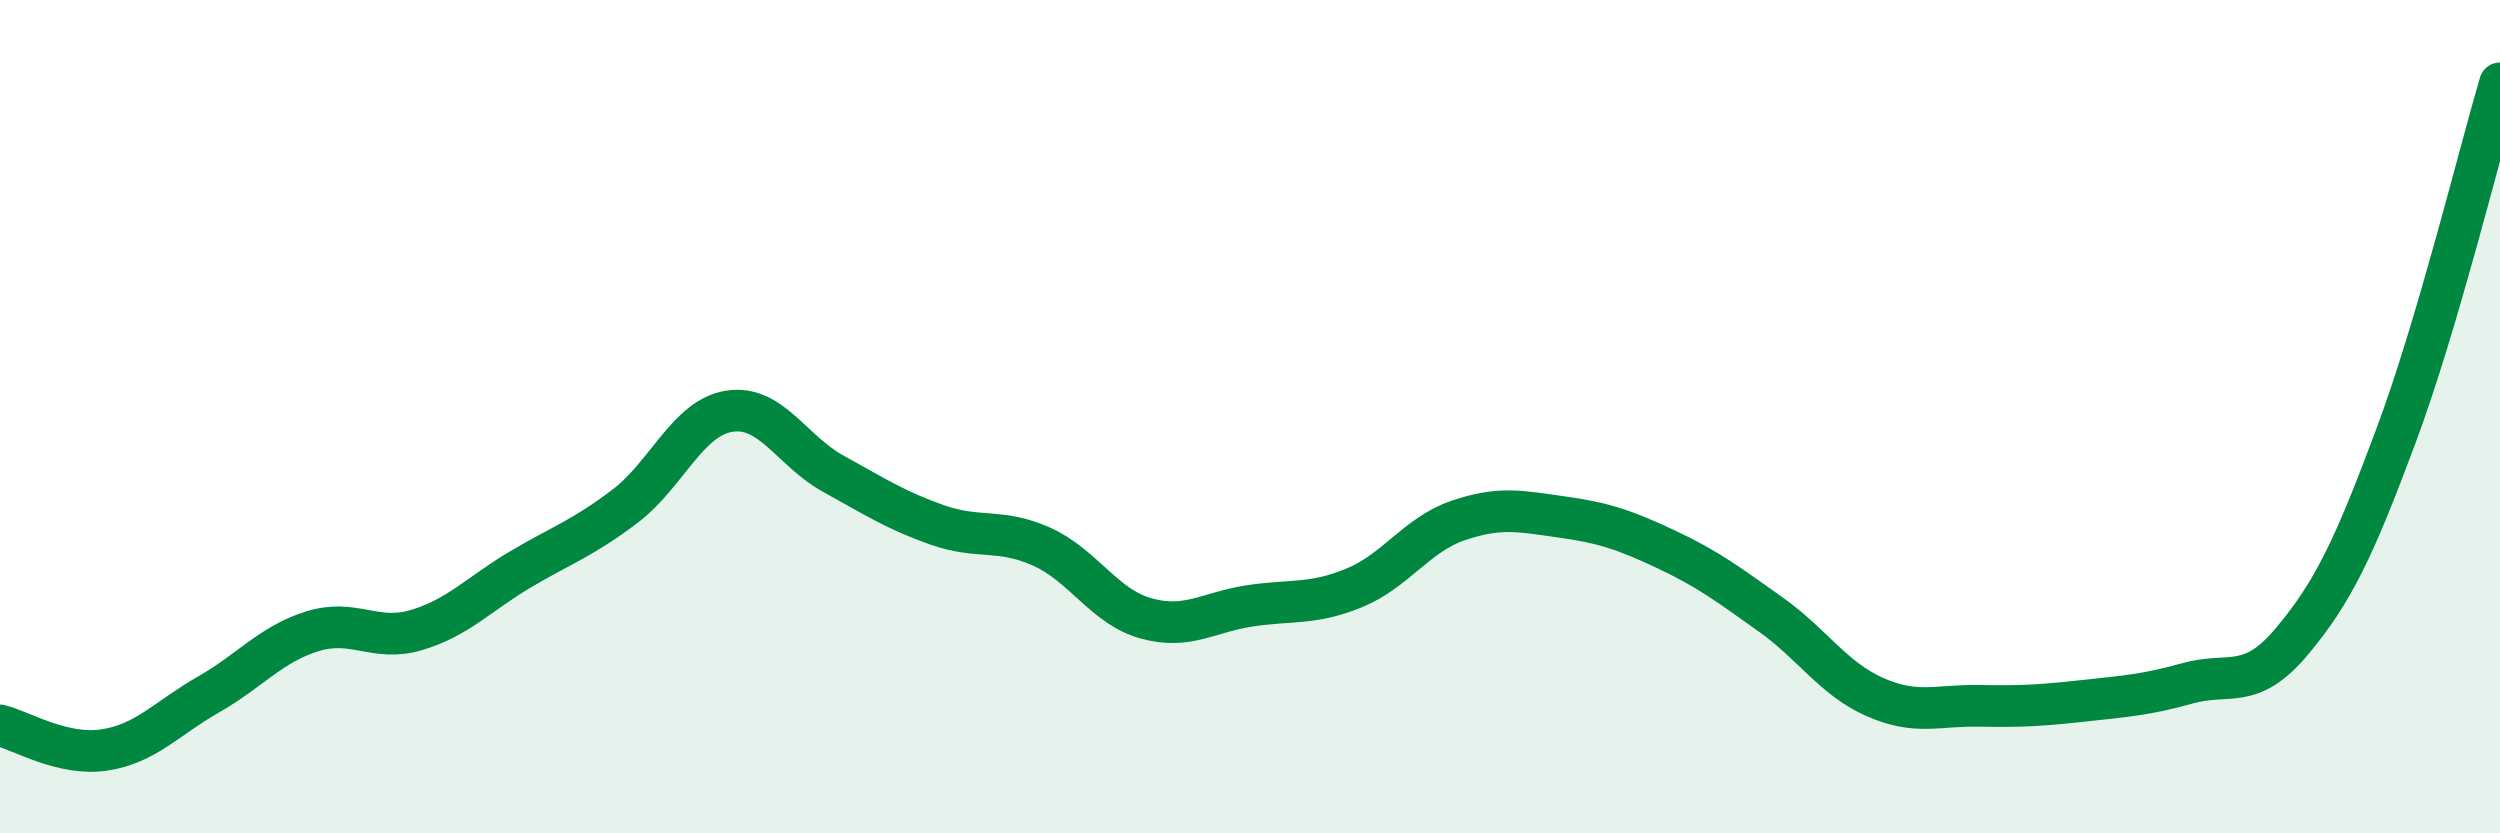 
    <svg width="60" height="20" viewBox="0 0 60 20" xmlns="http://www.w3.org/2000/svg">
      <path
        d="M 0,17.41 C 0.5,17.53 1.5,18.15 2.5,18 C 3.5,17.85 4,17.24 5,16.67 C 6,16.1 6.5,15.46 7.5,15.15 C 8.5,14.84 9,15.42 10,15.12 C 11,14.82 11.5,14.25 12.5,13.66 C 13.5,13.07 14,12.91 15,12.15 C 16,11.39 16.5,10.03 17.5,9.87 C 18.5,9.71 19,10.82 20,11.37 C 21,11.92 21.5,12.25 22.5,12.6 C 23.5,12.95 24,12.67 25,13.12 C 26,13.57 26.5,14.56 27.5,14.84 C 28.5,15.12 29,14.69 30,14.54 C 31,14.39 31.5,14.52 32.5,14.11 C 33.5,13.7 34,12.83 35,12.49 C 36,12.15 36.5,12.27 37.5,12.41 C 38.5,12.55 39,12.72 40,13.19 C 41,13.66 41.5,14.04 42.5,14.75 C 43.5,15.46 44,16.29 45,16.73 C 46,17.17 46.5,16.92 47.5,16.94 C 48.5,16.96 49,16.93 50,16.82 C 51,16.71 51.5,16.68 52.5,16.4 C 53.5,16.12 54,16.59 55,15.4 C 56,14.21 56.5,13.15 57.5,10.47 C 58.5,7.79 59.5,3.69 60,2L60 20L0 20Z"
        fill="#008740"
        opacity="0.1"
        stroke-linecap="round"
        stroke-linejoin="round"
      />
      <path
        d="M 0,17.41 C 0.5,17.53 1.5,18.15 2.5,18 C 3.5,17.85 4,17.24 5,16.67 C 6,16.1 6.5,15.46 7.5,15.15 C 8.5,14.84 9,15.42 10,15.12 C 11,14.82 11.5,14.25 12.5,13.66 C 13.5,13.07 14,12.91 15,12.15 C 16,11.39 16.5,10.03 17.5,9.87 C 18.5,9.71 19,10.82 20,11.37 C 21,11.92 21.5,12.25 22.5,12.6 C 23.5,12.95 24,12.67 25,13.12 C 26,13.57 26.5,14.56 27.5,14.84 C 28.5,15.12 29,14.69 30,14.54 C 31,14.39 31.5,14.52 32.5,14.11 C 33.5,13.7 34,12.83 35,12.49 C 36,12.15 36.5,12.27 37.5,12.41 C 38.5,12.55 39,12.72 40,13.19 C 41,13.66 41.5,14.04 42.5,14.75 C 43.5,15.46 44,16.29 45,16.73 C 46,17.17 46.5,16.92 47.5,16.94 C 48.5,16.96 49,16.93 50,16.82 C 51,16.71 51.5,16.68 52.5,16.4 C 53.5,16.12 54,16.59 55,15.4 C 56,14.21 56.5,13.15 57.5,10.47 C 58.5,7.79 59.5,3.69 60,2"
        stroke="#008740"
        stroke-width="1"
        fill="none"
        stroke-linecap="round"
        stroke-linejoin="round"
      />
    </svg>
  
